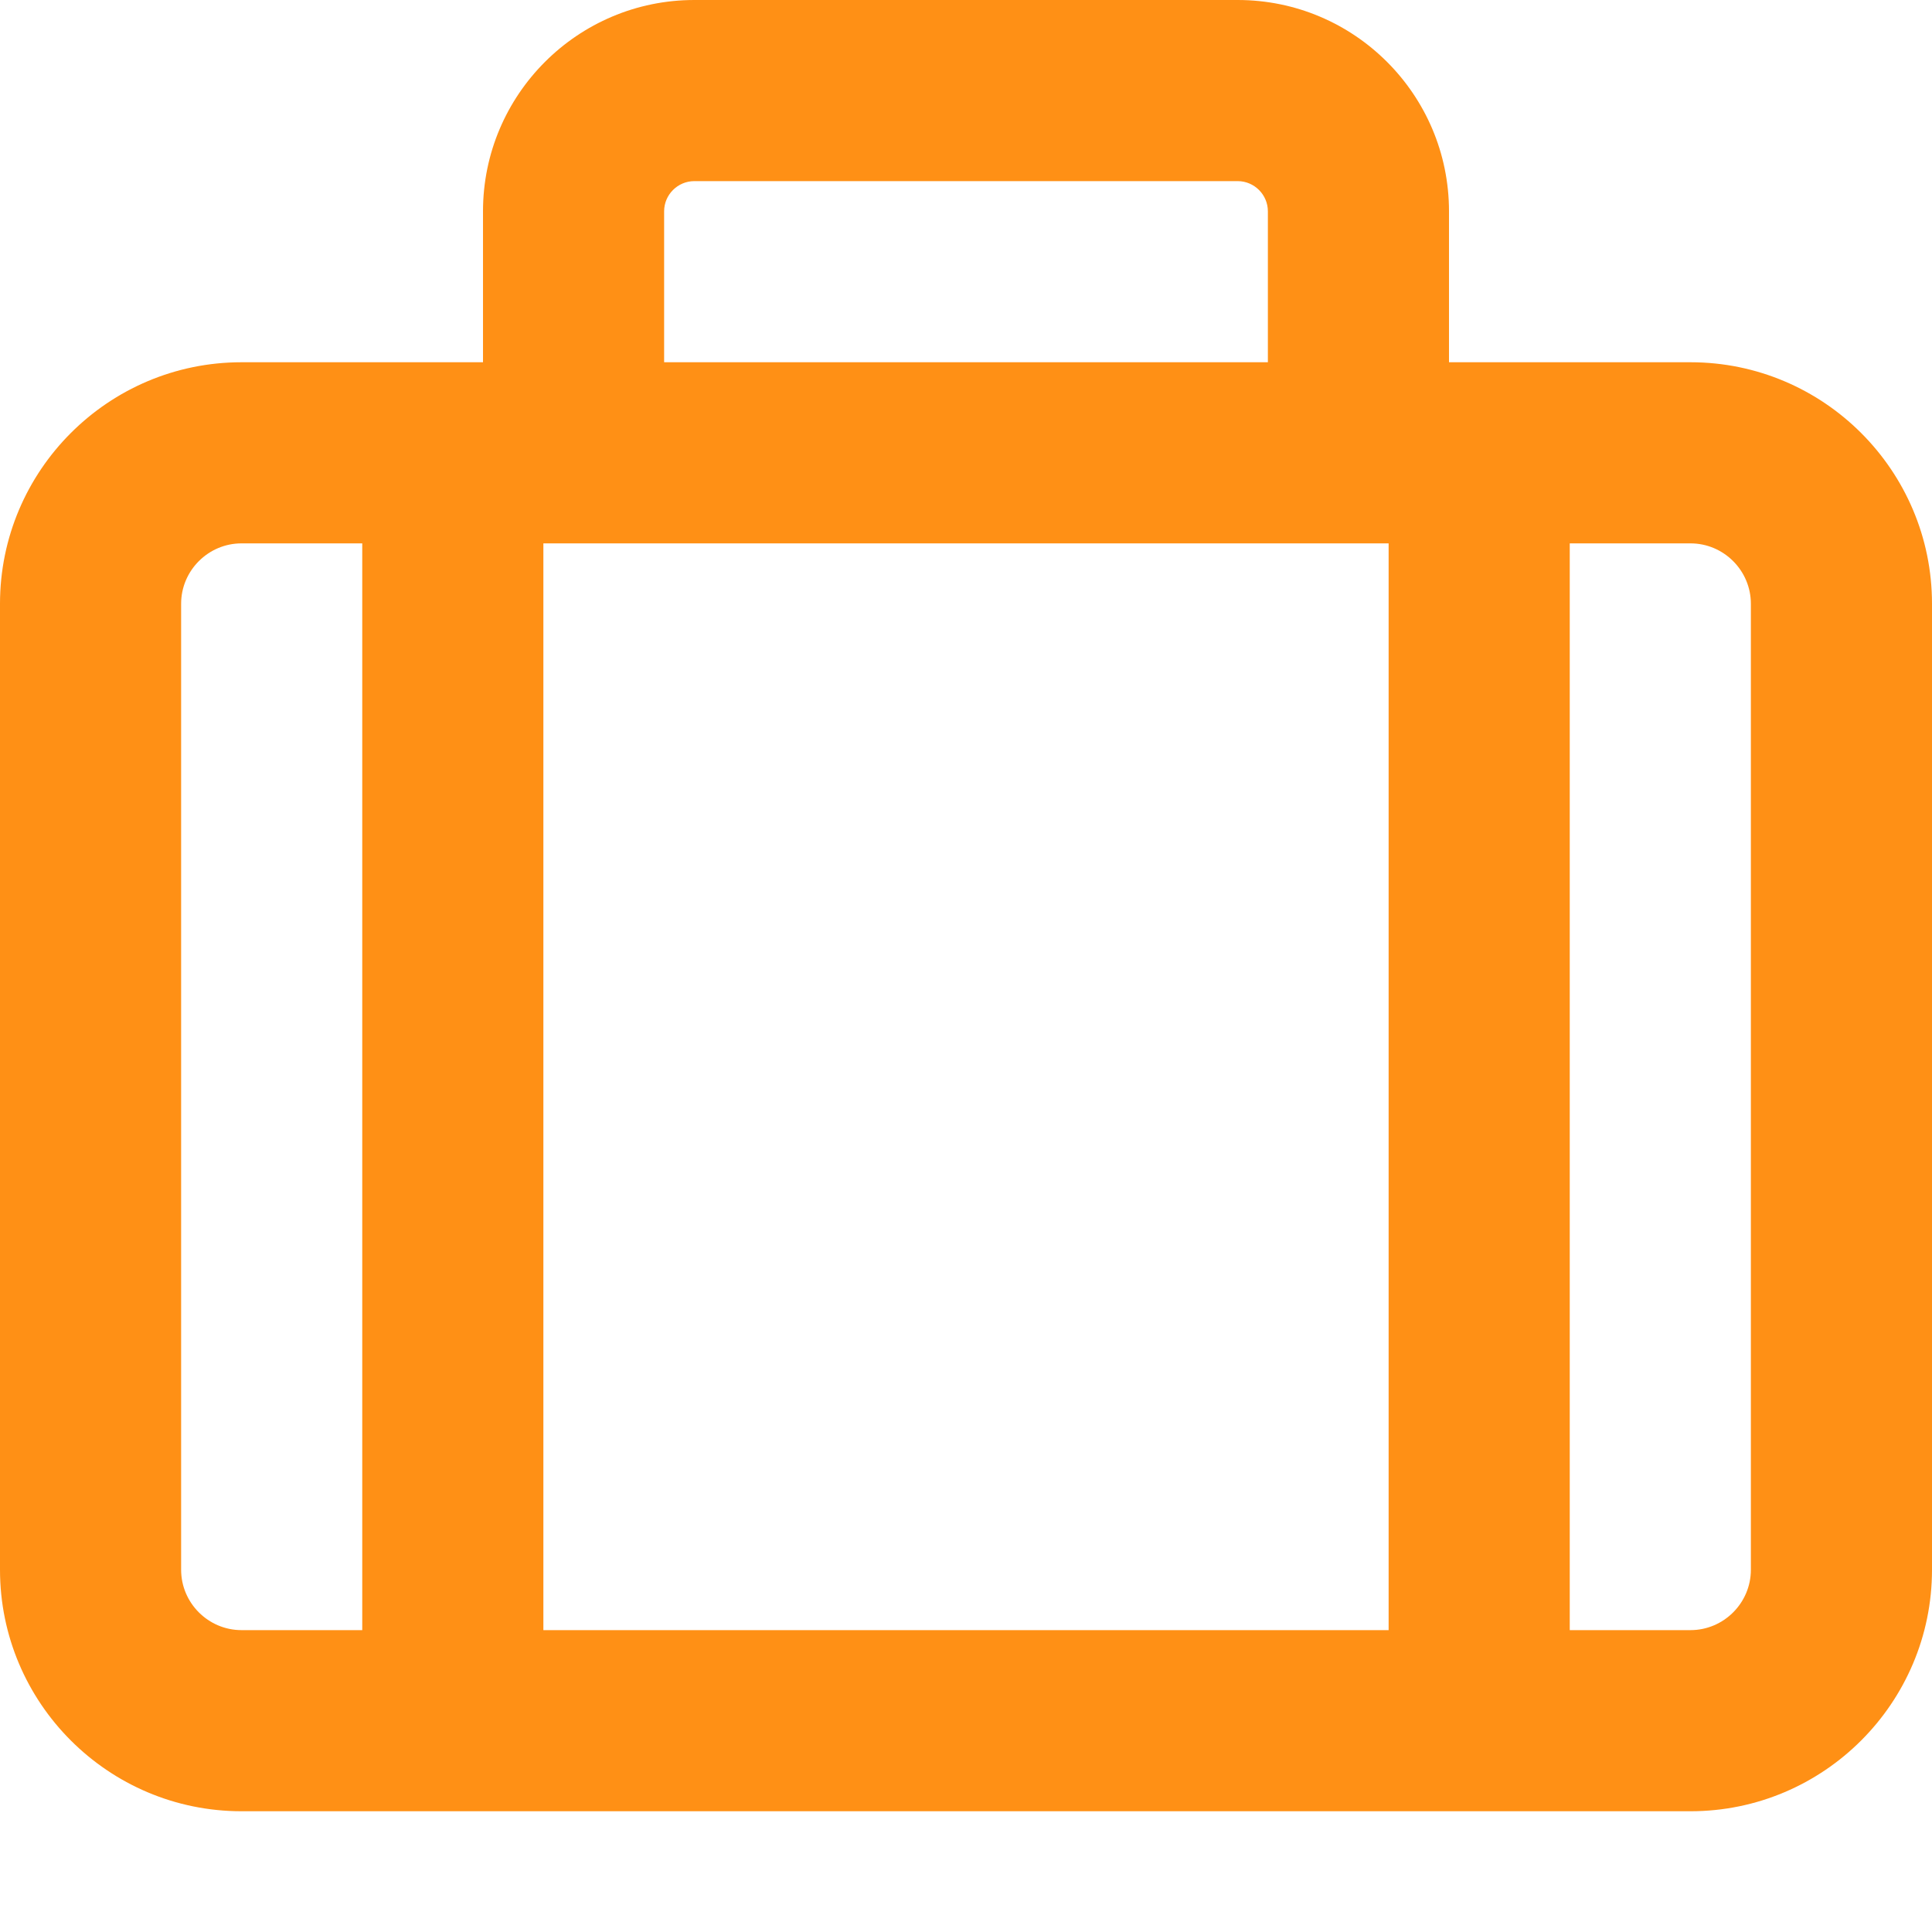 <?xml version="1.0" encoding="utf-8"?>
<!-- Generator: Adobe Illustrator 26.4.1, SVG Export Plug-In . SVG Version: 6.00 Build 0)  -->
<svg version="1.1" id="Layer_1" xmlns="http://www.w3.org/2000/svg" xmlns:xlink="http://www.w3.org/1999/xlink" x="0px" y="0px"
	 viewBox="0 0 512 512" style="enable-background:new 0 0 512 512;" xml:space="preserve">
<style type="text/css">
	.st0{fill:#FF9015;}
</style>
<path class="st0" d="M176,56v40h160V56c0-4.4-3.6-8-8-8H184C179.6,48,176,51.6,176,56z M128,96V56c0-30.9,25.1-56,56-56h144
	c30.9,0,56,25.1,56,56v40h64c35.3,0,64,28.7,64,64v256c0,35.3-28.7,64-64,64H64c-35.3,0-64-28.7-64-64V160c0-35.3,28.7-64,64-64H128
	z M360,144H152h-8v288h224V144H360z M64,144c-8.8,0-16,7.2-16,16v256c0,8.8,7.2,16,16,16h32V144H64z M448,432c8.8,0,16-7.2,16-16
	V160c0-8.8-7.2-16-16-16h-32v288H448z"/>
</svg>
